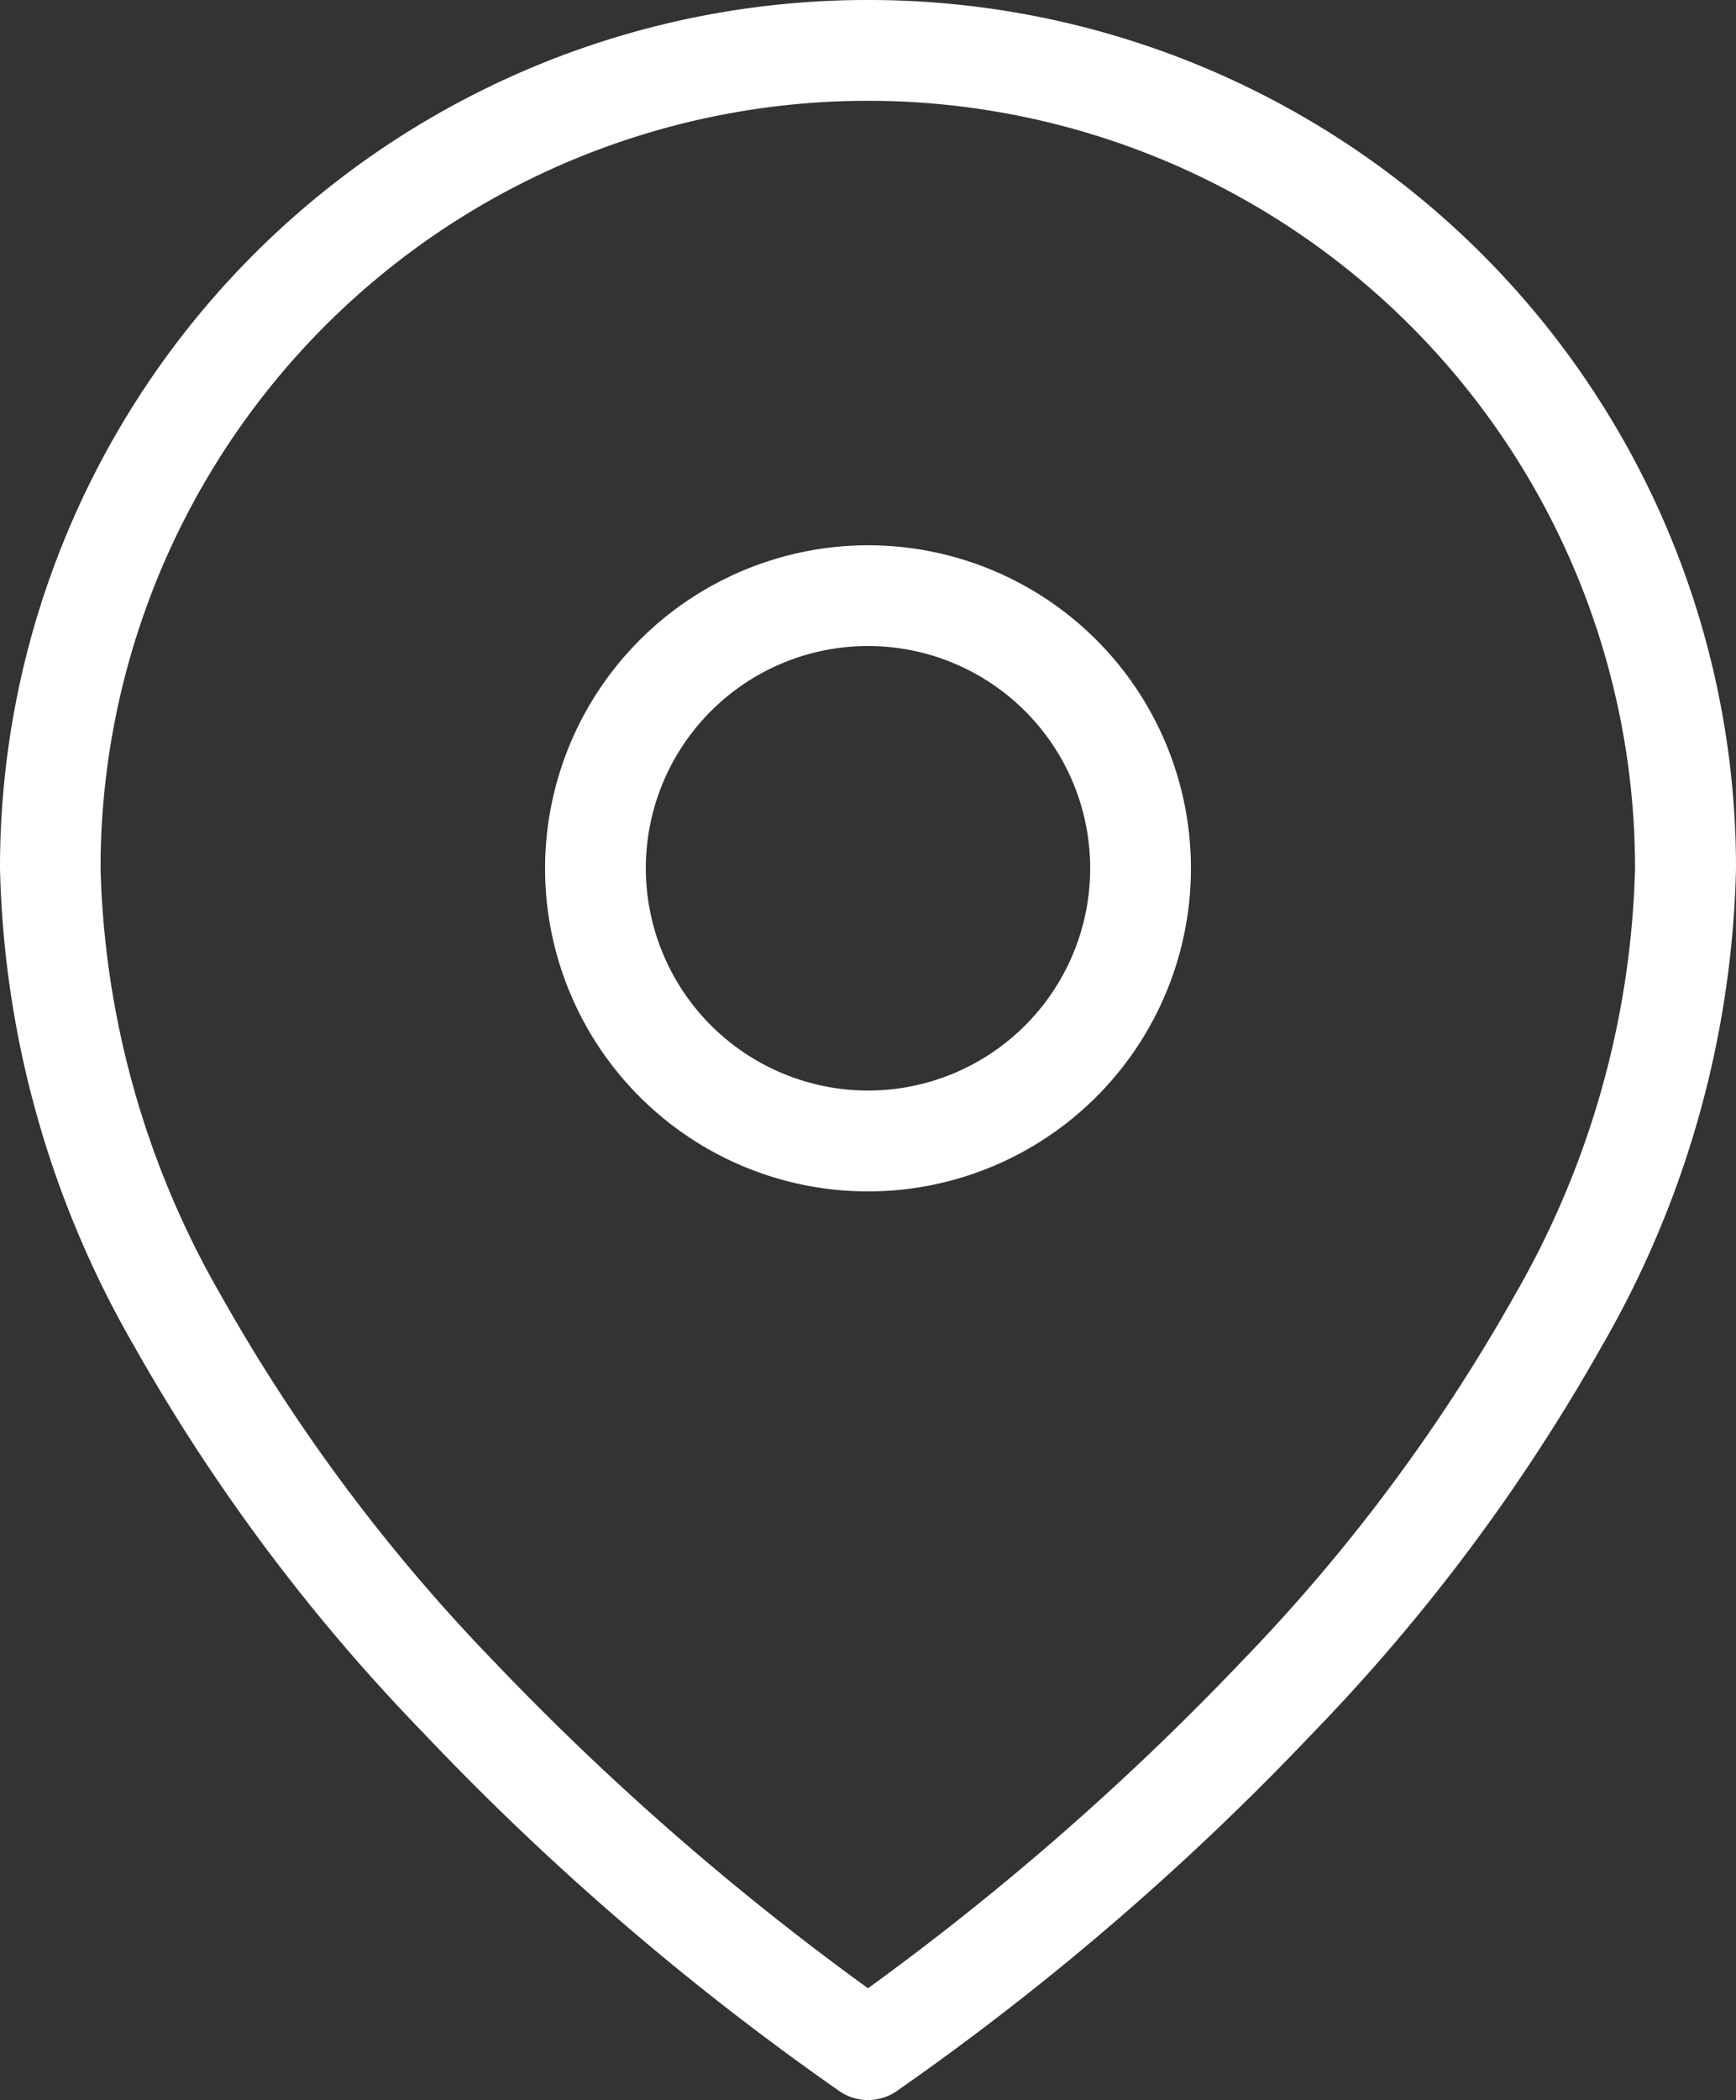 <?xml version="1.0" encoding="UTF-8"?> <svg xmlns="http://www.w3.org/2000/svg" width="34.458" height="41.67" viewBox="0 0 34.458 41.67"><rect x="0" y="0" width="34.458" height="41.67" fill="#333333" stroke="none"/><g transform="translate(-3.5 -0.5)"><path d="M20.729.5A17.215,17.215,0,0,1,37.958,17.729,19.818,19.818,0,0,1,35.3,27.2a37.359,37.359,0,0,1-5.731,7.675A53.814,53.814,0,0,1,21.284,42a1,1,0,0,1-1.109,0,53.814,53.814,0,0,1-8.286-7.132A37.359,37.359,0,0,1,6.158,27.2,19.818,19.818,0,0,1,3.5,17.729,17.215,17.215,0,0,1,20.729.5Zm0,39.45a54.156,54.156,0,0,0,7.416-6.484,35.3,35.3,0,0,0,5.409-7.247,17.842,17.842,0,0,0,2.4-8.49,15.229,15.229,0,1,0-30.458,0,17.842,17.842,0,0,0,2.4,8.49,35.3,35.3,0,0,0,5.409,7.247A54.157,54.157,0,0,0,20.729,39.95Z" transform="translate(0 0)" fill="#fff"></path><path d="M18.91,9.5a6.41,6.41,0,1,1-6.41,6.41A6.417,6.417,0,0,1,18.91,9.5Zm0,10.819a4.41,4.41,0,1,0-4.41-4.41A4.415,4.415,0,0,0,18.91,20.319Z" transform="translate(1.819 1.819)" fill="#fff"></path></g></svg> 